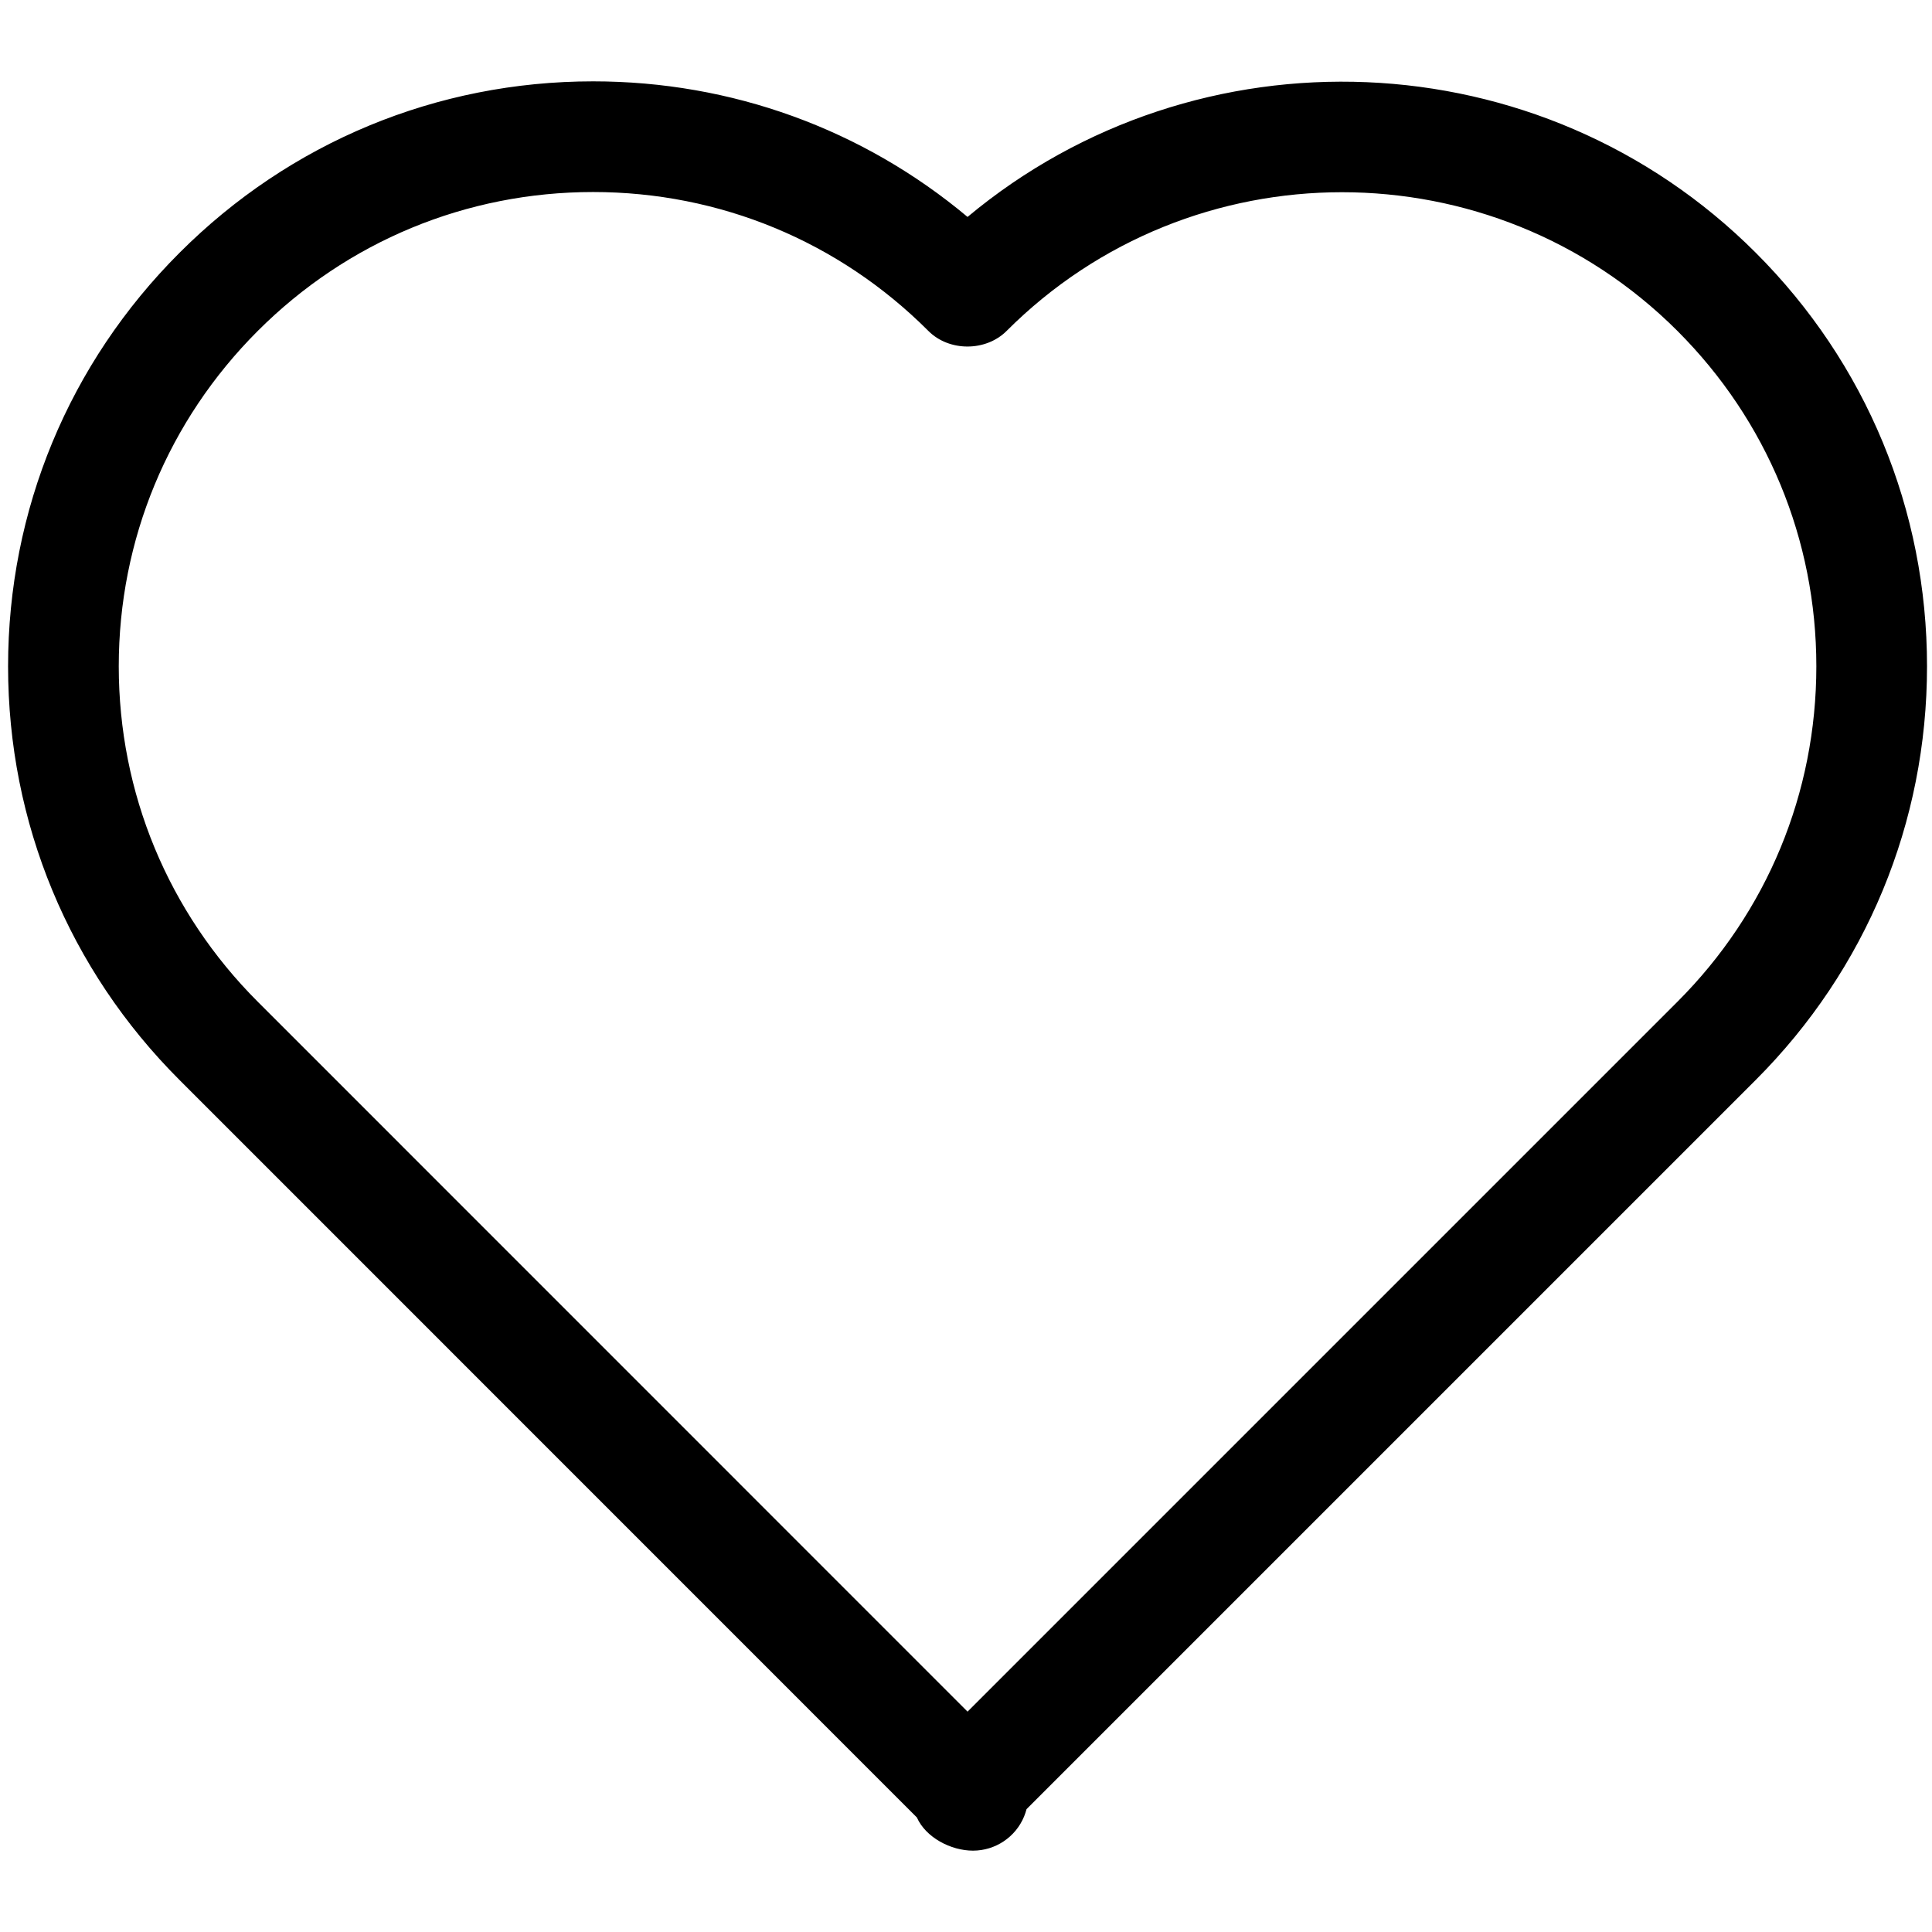 <?xml version="1.0" encoding="iso-8859-1"?>
<!-- Generator: Adobe Illustrator 21.0.2, SVG Export Plug-In . SVG Version: 6.00 Build 0)  -->
<svg version="1.1" id="Layer_2" xmlns="http://www.w3.org/2000/svg" xmlns:xlink="http://www.w3.org/1999/xlink" x="0px" y="0px"
	 viewBox="0 0 17.456 17.456" style="enable-background:new 0 0 17.456 17.456;" xml:space="preserve">
<path d="M8.791,16.721c-0.199,0-0.426-0.118-0.507-0.3L1.622,9.758C0.623,8.76,0.073,7.433,0.073,6.021
	c0-1.412,0.55-2.739,1.549-3.737C2.62,1.285,3.947,0.735,5.359,0.735c1.251,0,2.436,0.432,3.383,1.225
	c2.074-1.731,5.174-1.623,7.121,0.323c0.999,0.998,1.548,2.326,1.548,3.737c0,1.412-0.55,2.74-1.548,3.738l-6.588,6.588
	c-0.006,0.022-0.013,0.044-0.022,0.066C9.176,16.599,8.993,16.721,8.791,16.721z M5.359,1.735c-1.145,0-2.221,0.446-3.03,1.255
	c-0.81,0.81-1.256,1.886-1.256,3.03c0,1.145,0.446,2.221,1.256,3.031l6.413,6.414l6.414-6.414c0.81-0.81,1.255-1.886,1.255-3.031
	c0-1.145-0.446-2.221-1.255-3.03c-1.672-1.671-4.391-1.671-6.061,0c-0.188,0.188-0.52,0.188-0.707,0
	C7.58,2.181,6.503,1.735,5.359,1.735z"/>
</svg>
